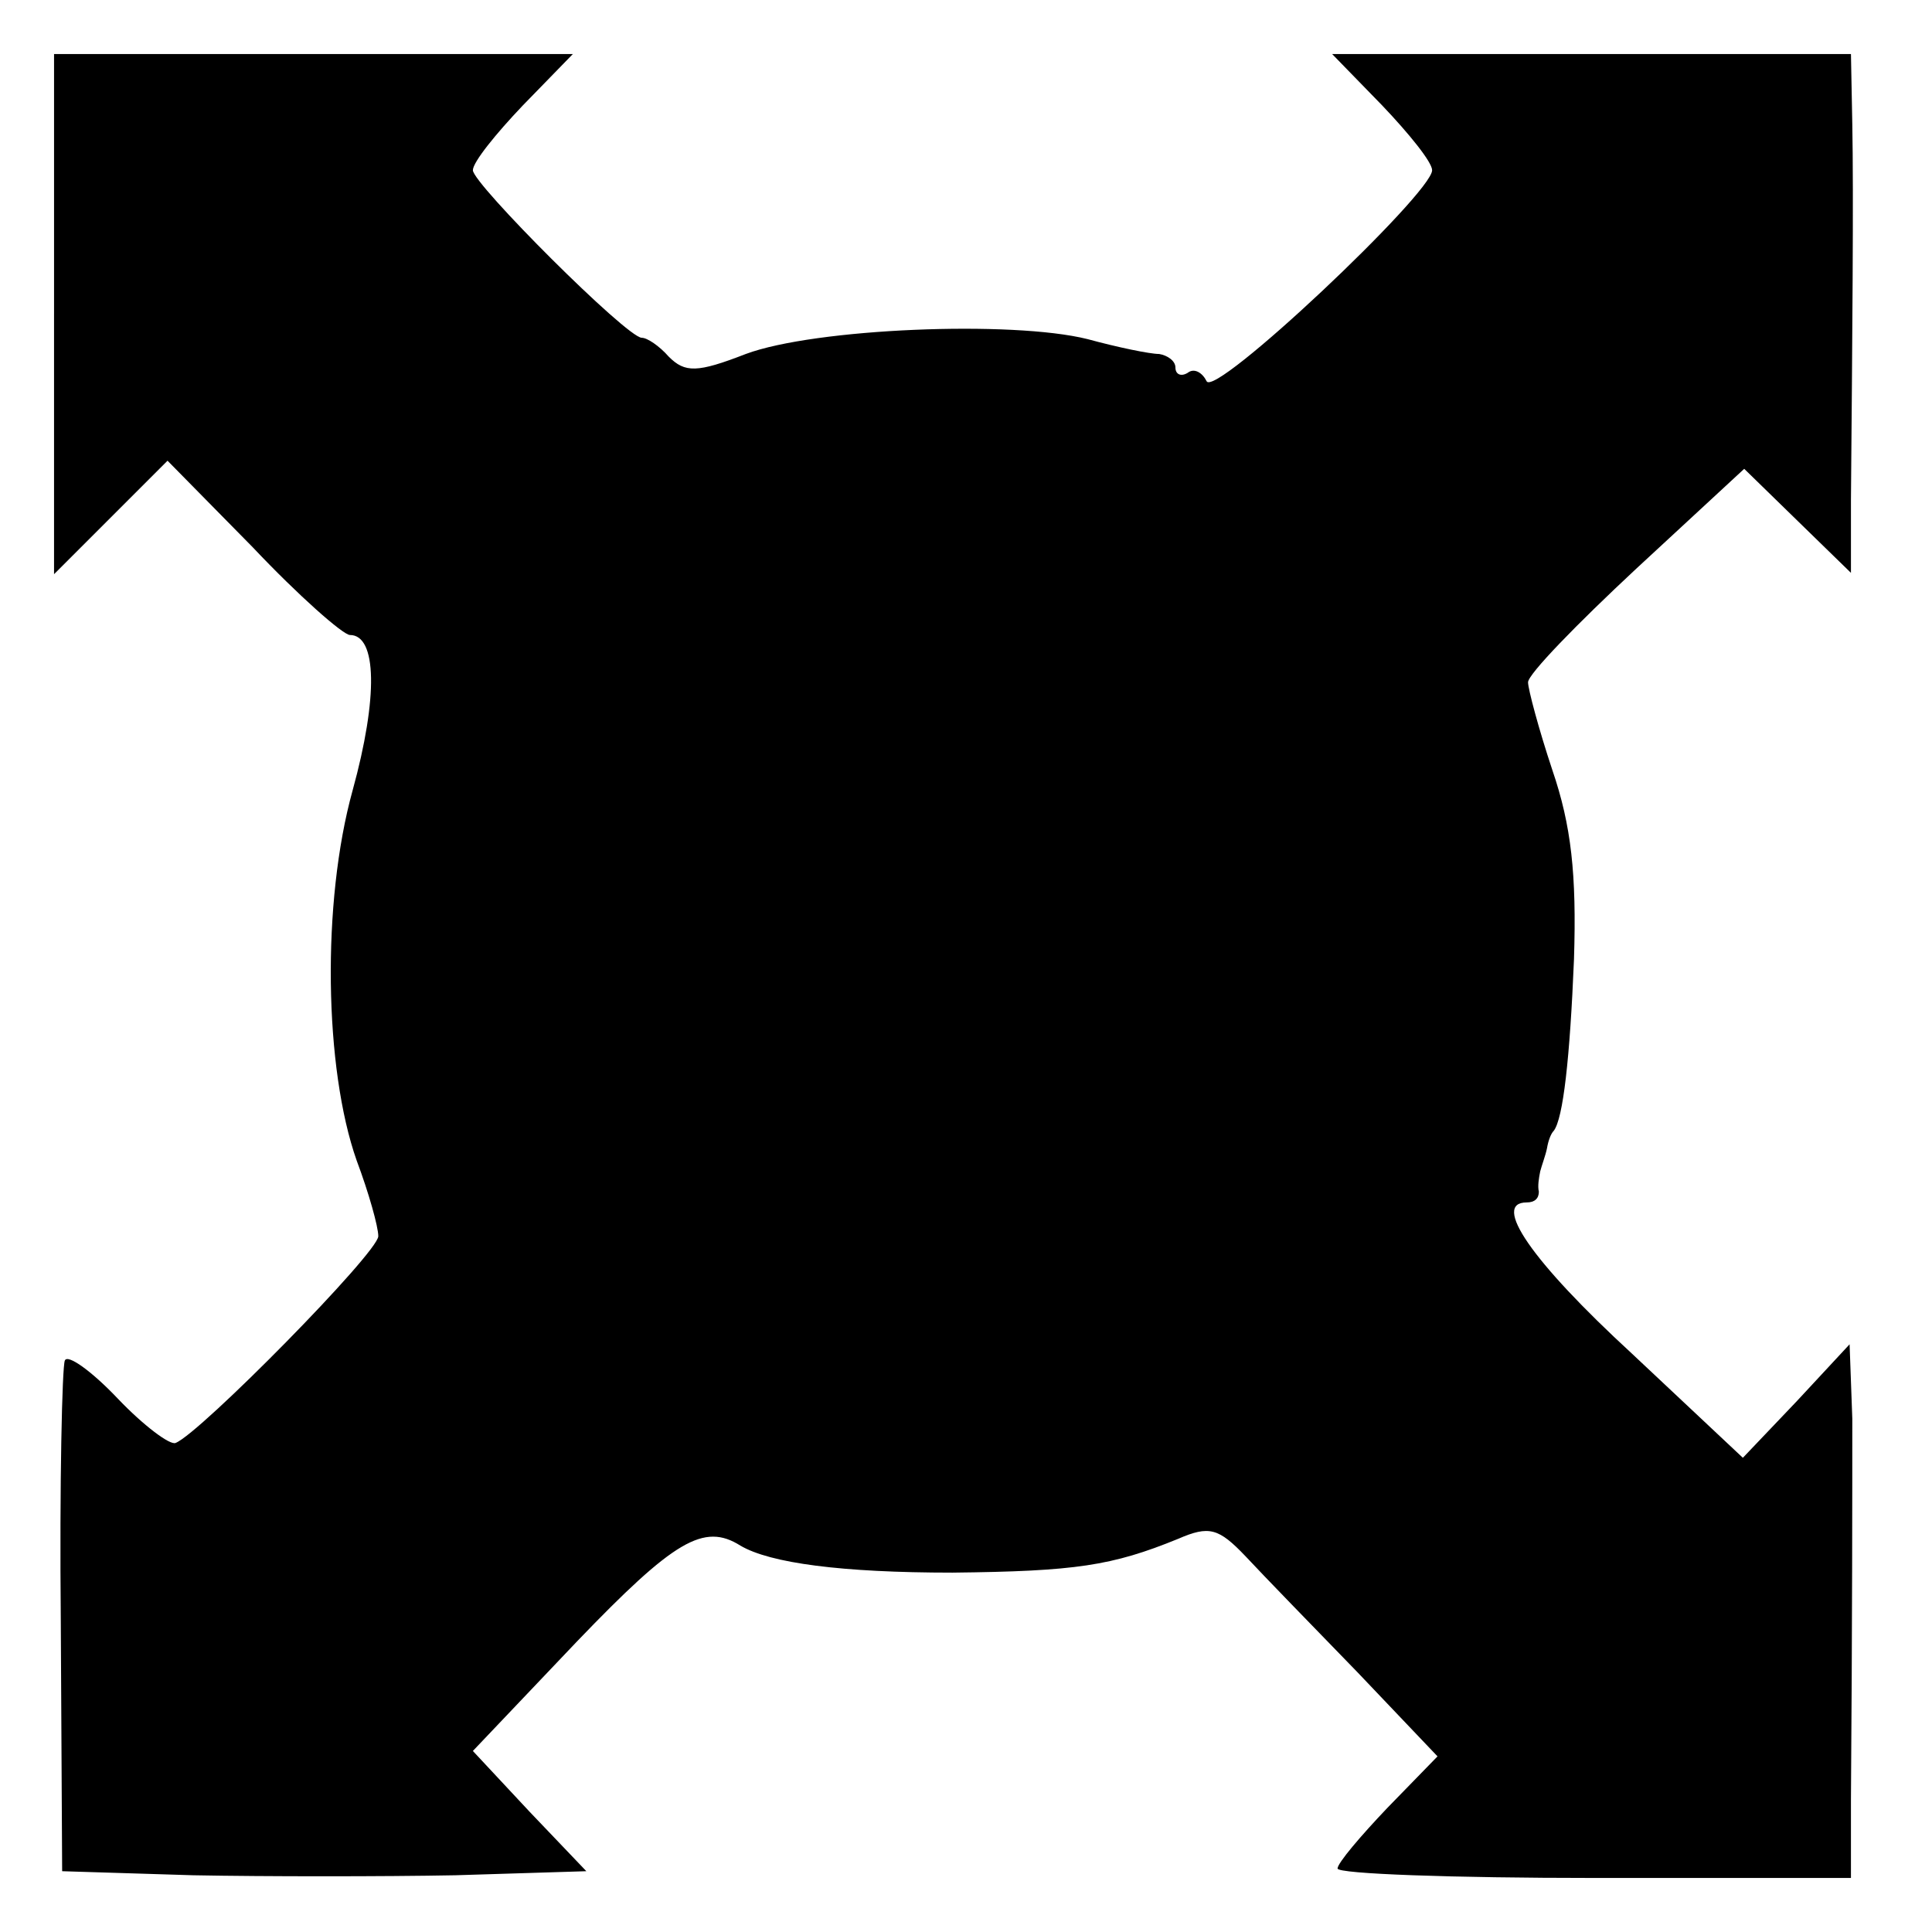 <?xml version="1.0" standalone="no"?>
<!DOCTYPE svg PUBLIC "-//W3C//DTD SVG 20010904//EN"
 "http://www.w3.org/TR/2001/REC-SVG-20010904/DTD/svg10.dtd">
<svg version="1.0" xmlns="http://www.w3.org/2000/svg"
 width="143pt" height="143pt" viewBox="0 0 143 143"
 preserveAspectRatio="xMidYMid meet">
<g transform="translate(0,143) scale(0.1,-0.1)"
fill="#000000" stroke="none">
<path d="M40 1198 l0 -193 42 42 42 42 63 -64 c34 -36 67 -65 72 -65 20 0 21
-46 2 -115 -23 -83 -21 -206 3 -274 9 -24 16 -49 16 -56 0 -12 -132 -146 -150
-153 -4 -2 -24 13 -43 33 -19 20 -37 33 -39 28 -2 -4 -4 -91 -3 -193 l1 -185
97 -3 c53 -1 141 -1 194 0 l97 3 -42 44 -42 45 77 81 c72 75 94 88 121 71 22
-13 75 -20 157 -20 91 1 118 5 167 25 23 10 30 8 50 -13 13 -14 50 -52 83 -86
l59 -62 -37 -38 c-20 -21 -37 -41 -37 -45 0 -4 86 -7 190 -7 l190 0 0 58 c1
132 1 230 1 282 l-2 55 -39 -42 -40 -42 -82 77 c-75 69 -104 112 -78 112 6 0
9 3 9 8 -1 4 0 10 1 15 1 4 4 12 5 17 1 6 3 11 5 13 7 9 12 54 15 127 2 63 -2
99 -16 140 -10 30 -18 60 -18 65 0 6 36 43 80 84 l80 74 40 -39 39 -38 0 54
c1 117 2 227 1 278 l-1 52 -192 0 -192 0 37 -38 c20 -21 37 -42 37 -48 0 -17
-162 -170 -167 -156 -3 6 -9 10 -14 6 -5 -3 -9 -1 -9 4 0 5 -6 9 -12 10 -7 0
-31 5 -53 11 -56 14 -202 8 -253 -11 -36 -14 -45 -14 -57 -2 -7 8 -16 14 -20
14 -11 0 -125 114 -125 124 0 6 17 27 37 48 l37 38 -192 0 -192 0 0 -192z"/>
</g>
</svg>
